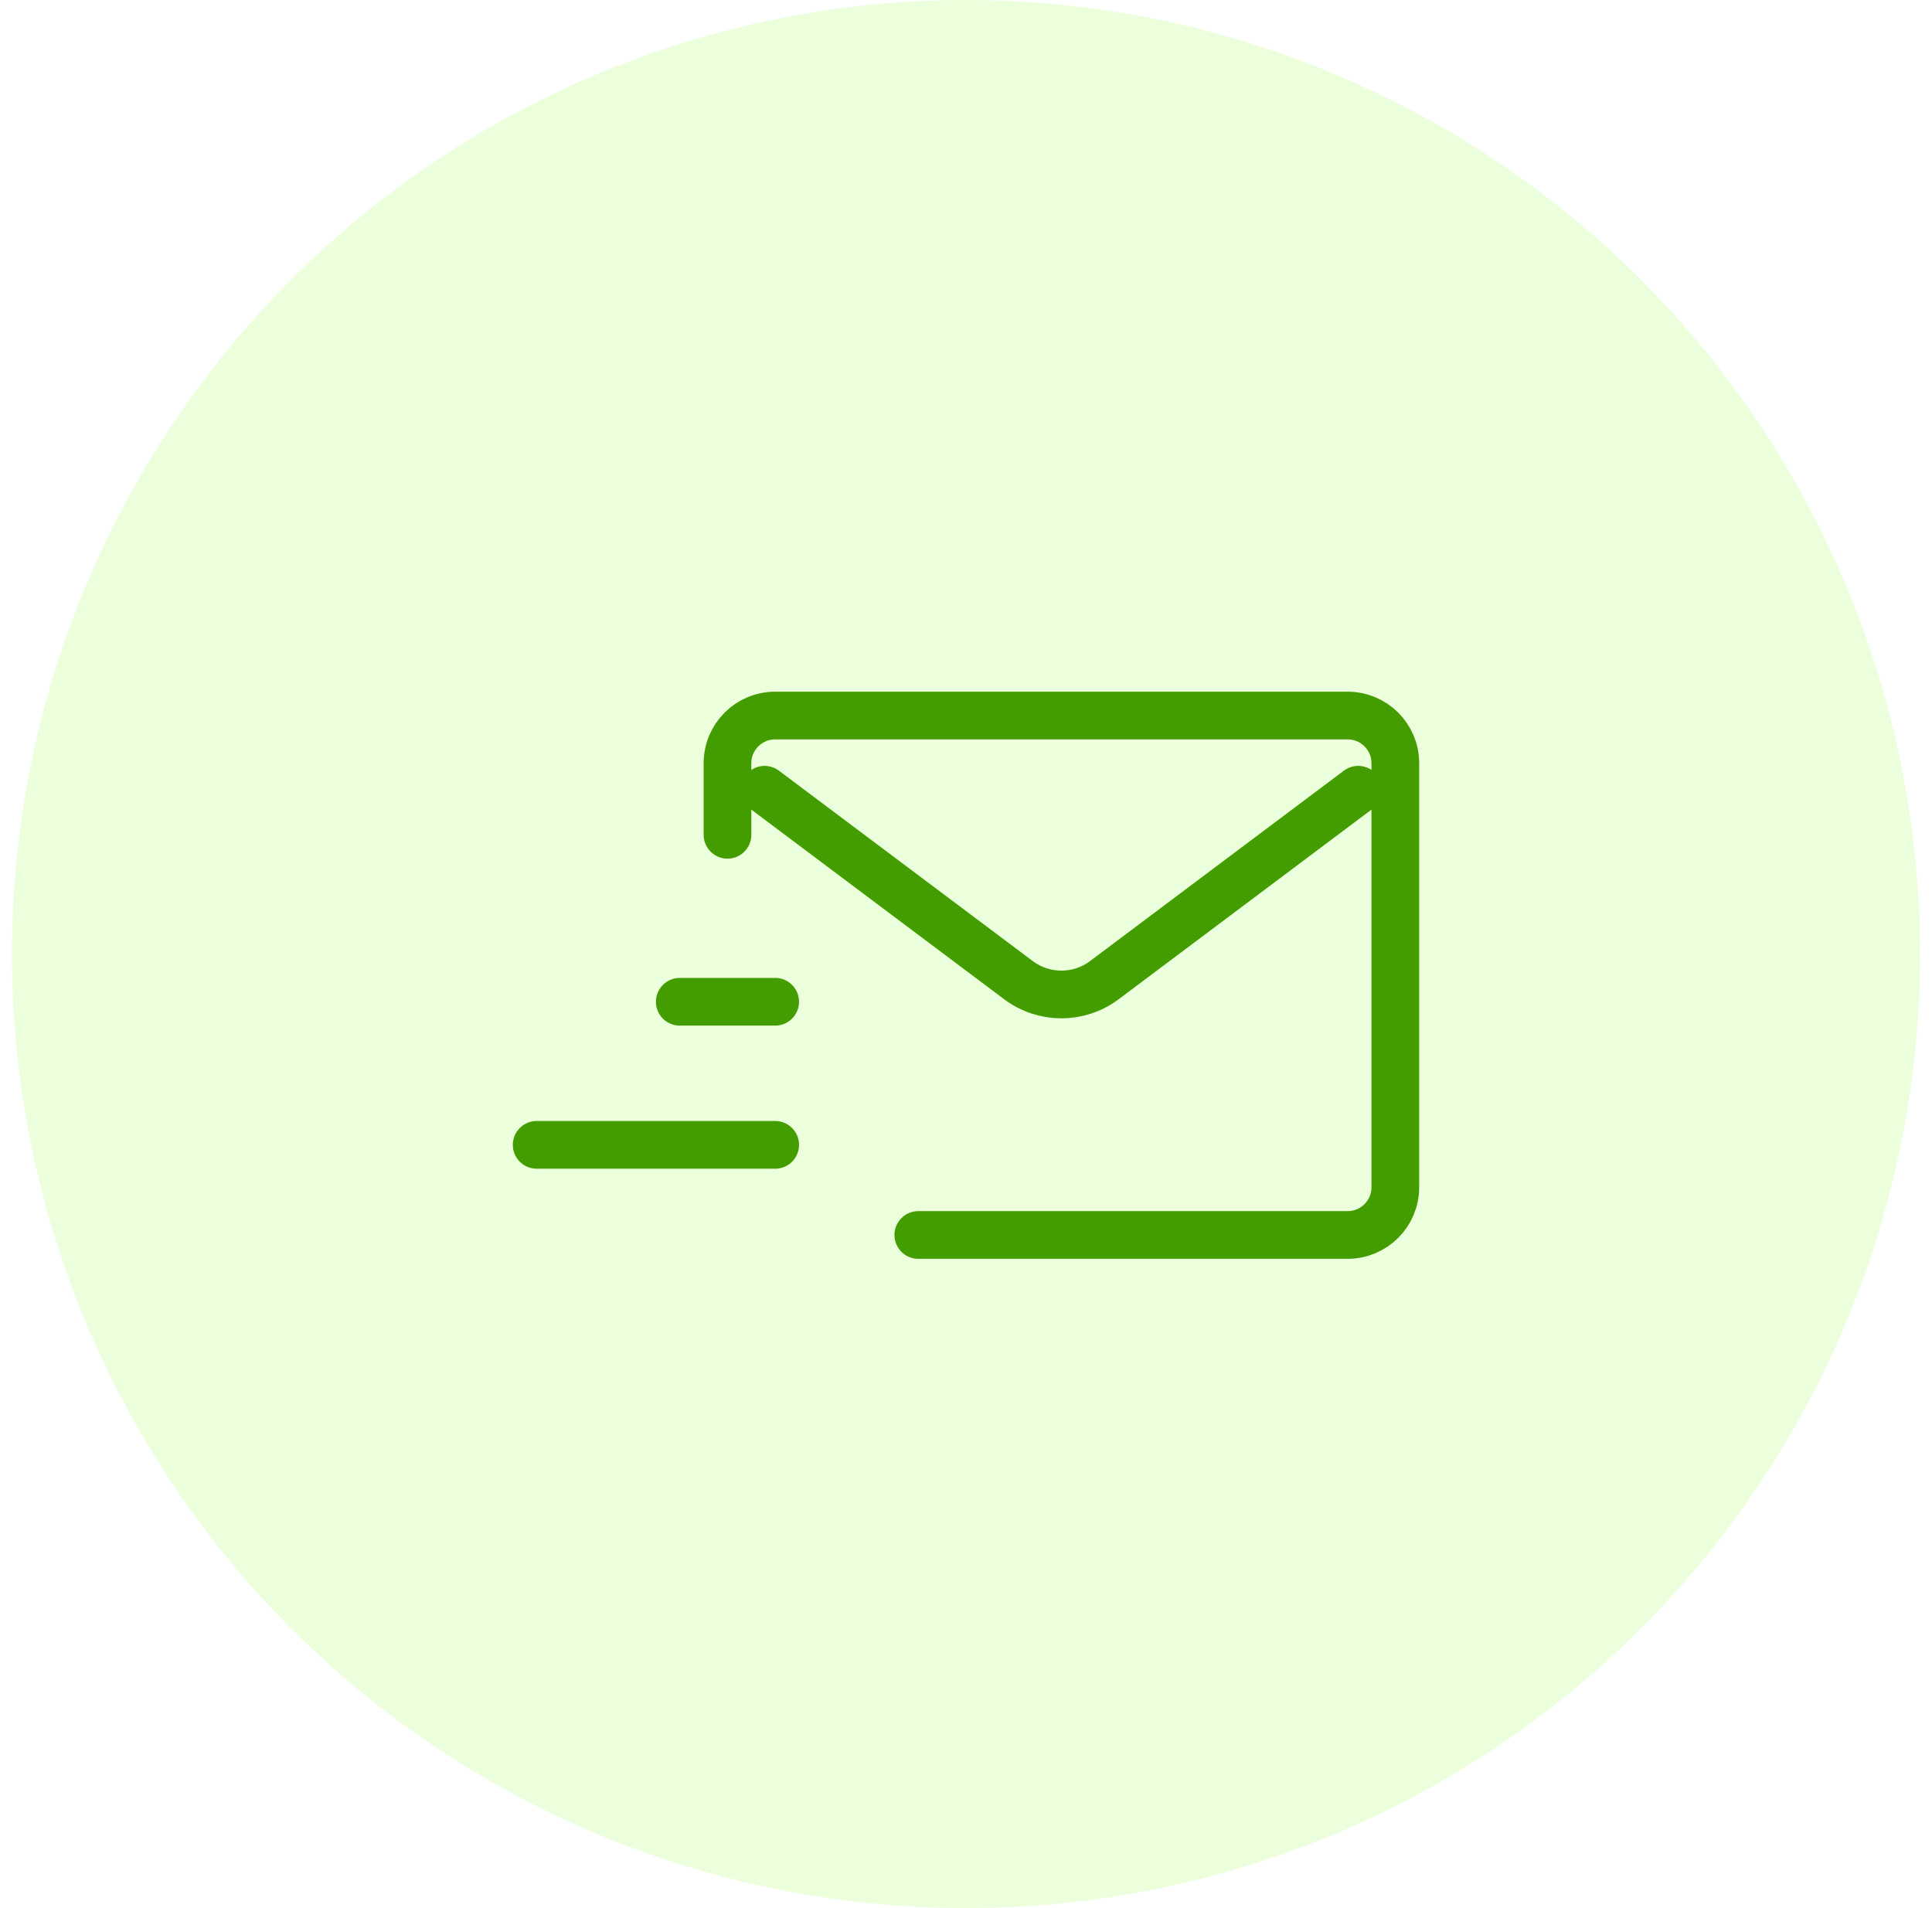 <svg width="81" height="80" viewBox="0 0 81 80" fill="none" xmlns="http://www.w3.org/2000/svg">
<circle opacity="0.2" cx="40.5" cy="40" r="40" fill="#A1FF59"/>
<path d="M32.056 33.111L42.7 41.095C43.767 41.895 45.233 41.895 46.3 41.095L56.944 33.111" stroke="#449D00" stroke-width="2" stroke-linecap="round" stroke-linejoin="round"/>
<path d="M38.5 51.778H56.5C57.605 51.778 58.5 50.882 58.5 49.778V32C58.5 30.895 57.605 30 56.5 30H32.5C31.395 30 30.5 30.895 30.5 32V35" stroke="#449D00" stroke-width="2" stroke-linecap="round"/>
<path d="M32.5 42L28.5 42" stroke="#449D00" stroke-width="2" stroke-linecap="round" stroke-linejoin="round"/>
<path d="M32.5 48L22.5 48" stroke="#449D00" stroke-width="2" stroke-linecap="round" stroke-linejoin="round"/>
</svg>
